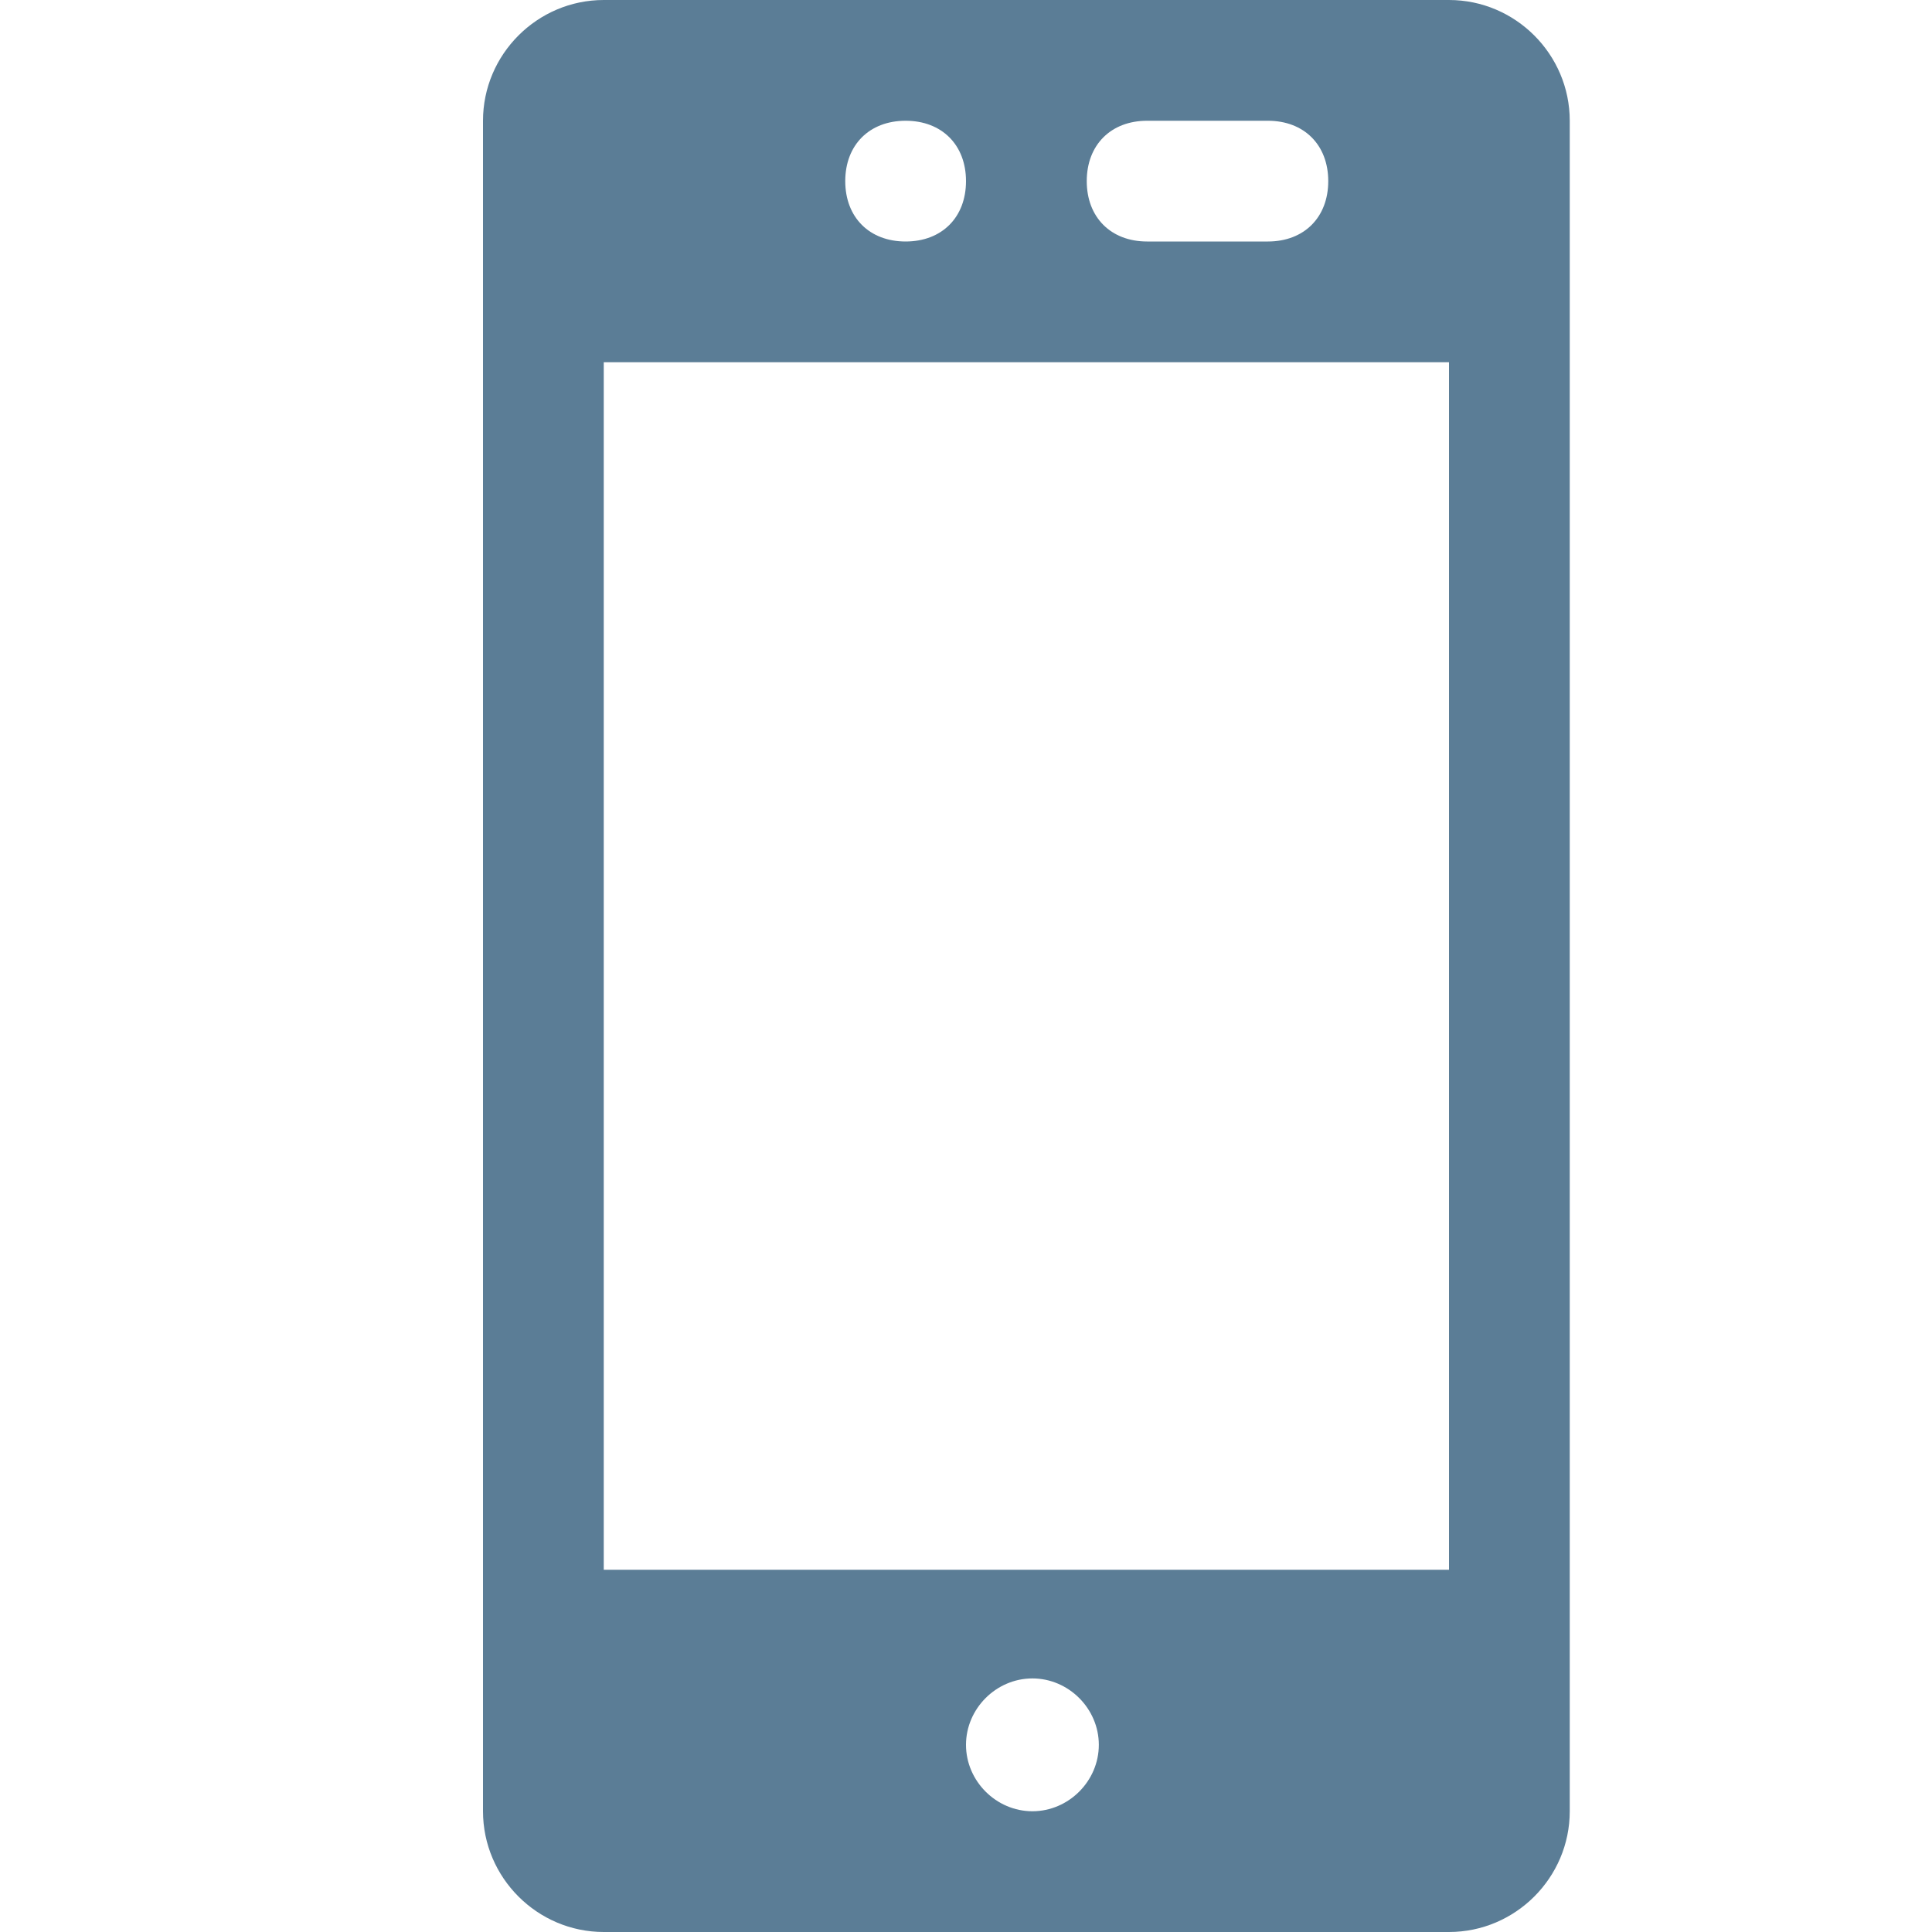 <?xml version="1.0" encoding="utf-8"?>
<!-- Generator: Adobe Illustrator 24.1.3, SVG Export Plug-In . SVG Version: 6.00 Build 0)  -->
<svg version="1.1" id="Layer_1" xmlns="http://www.w3.org/2000/svg" xmlns:xlink="http://www.w3.org/1999/xlink" x="0px" y="0px"
	 viewBox="0 0 32 32" style="enable-background:new 0 0 32 32;" xml:space="preserve">
<style type="text/css">
	.st0{fill:#5B7D96;}
</style>
<g>
	<path class="st0" d="M24,32c1.1,0,2-0.9,2-2V2c0-1.1-0.9-2-2-2H10C8.9,0,8,0.9,8,2v28c0,1.1,0.9,2,2,2H24z M16,28.9
		c0-0.6,0.5-1.1,1.1-1.1s1.1,0.5,1.1,1.1S17.7,30,17.1,30S16,29.5,16,28.9z M21,2c0.6,0,1,0.4,1,1s-0.4,1-1,1h-2c-0.6,0-1-0.4-1-1
		s0.4-1,1-1H21z M16,3c0,0.6-0.4,1-1,1s-1-0.4-1-1s0.4-1,1-1S16,2.4,16,3z M10,6h14v20H10V6z"/>
</g>
</svg>
